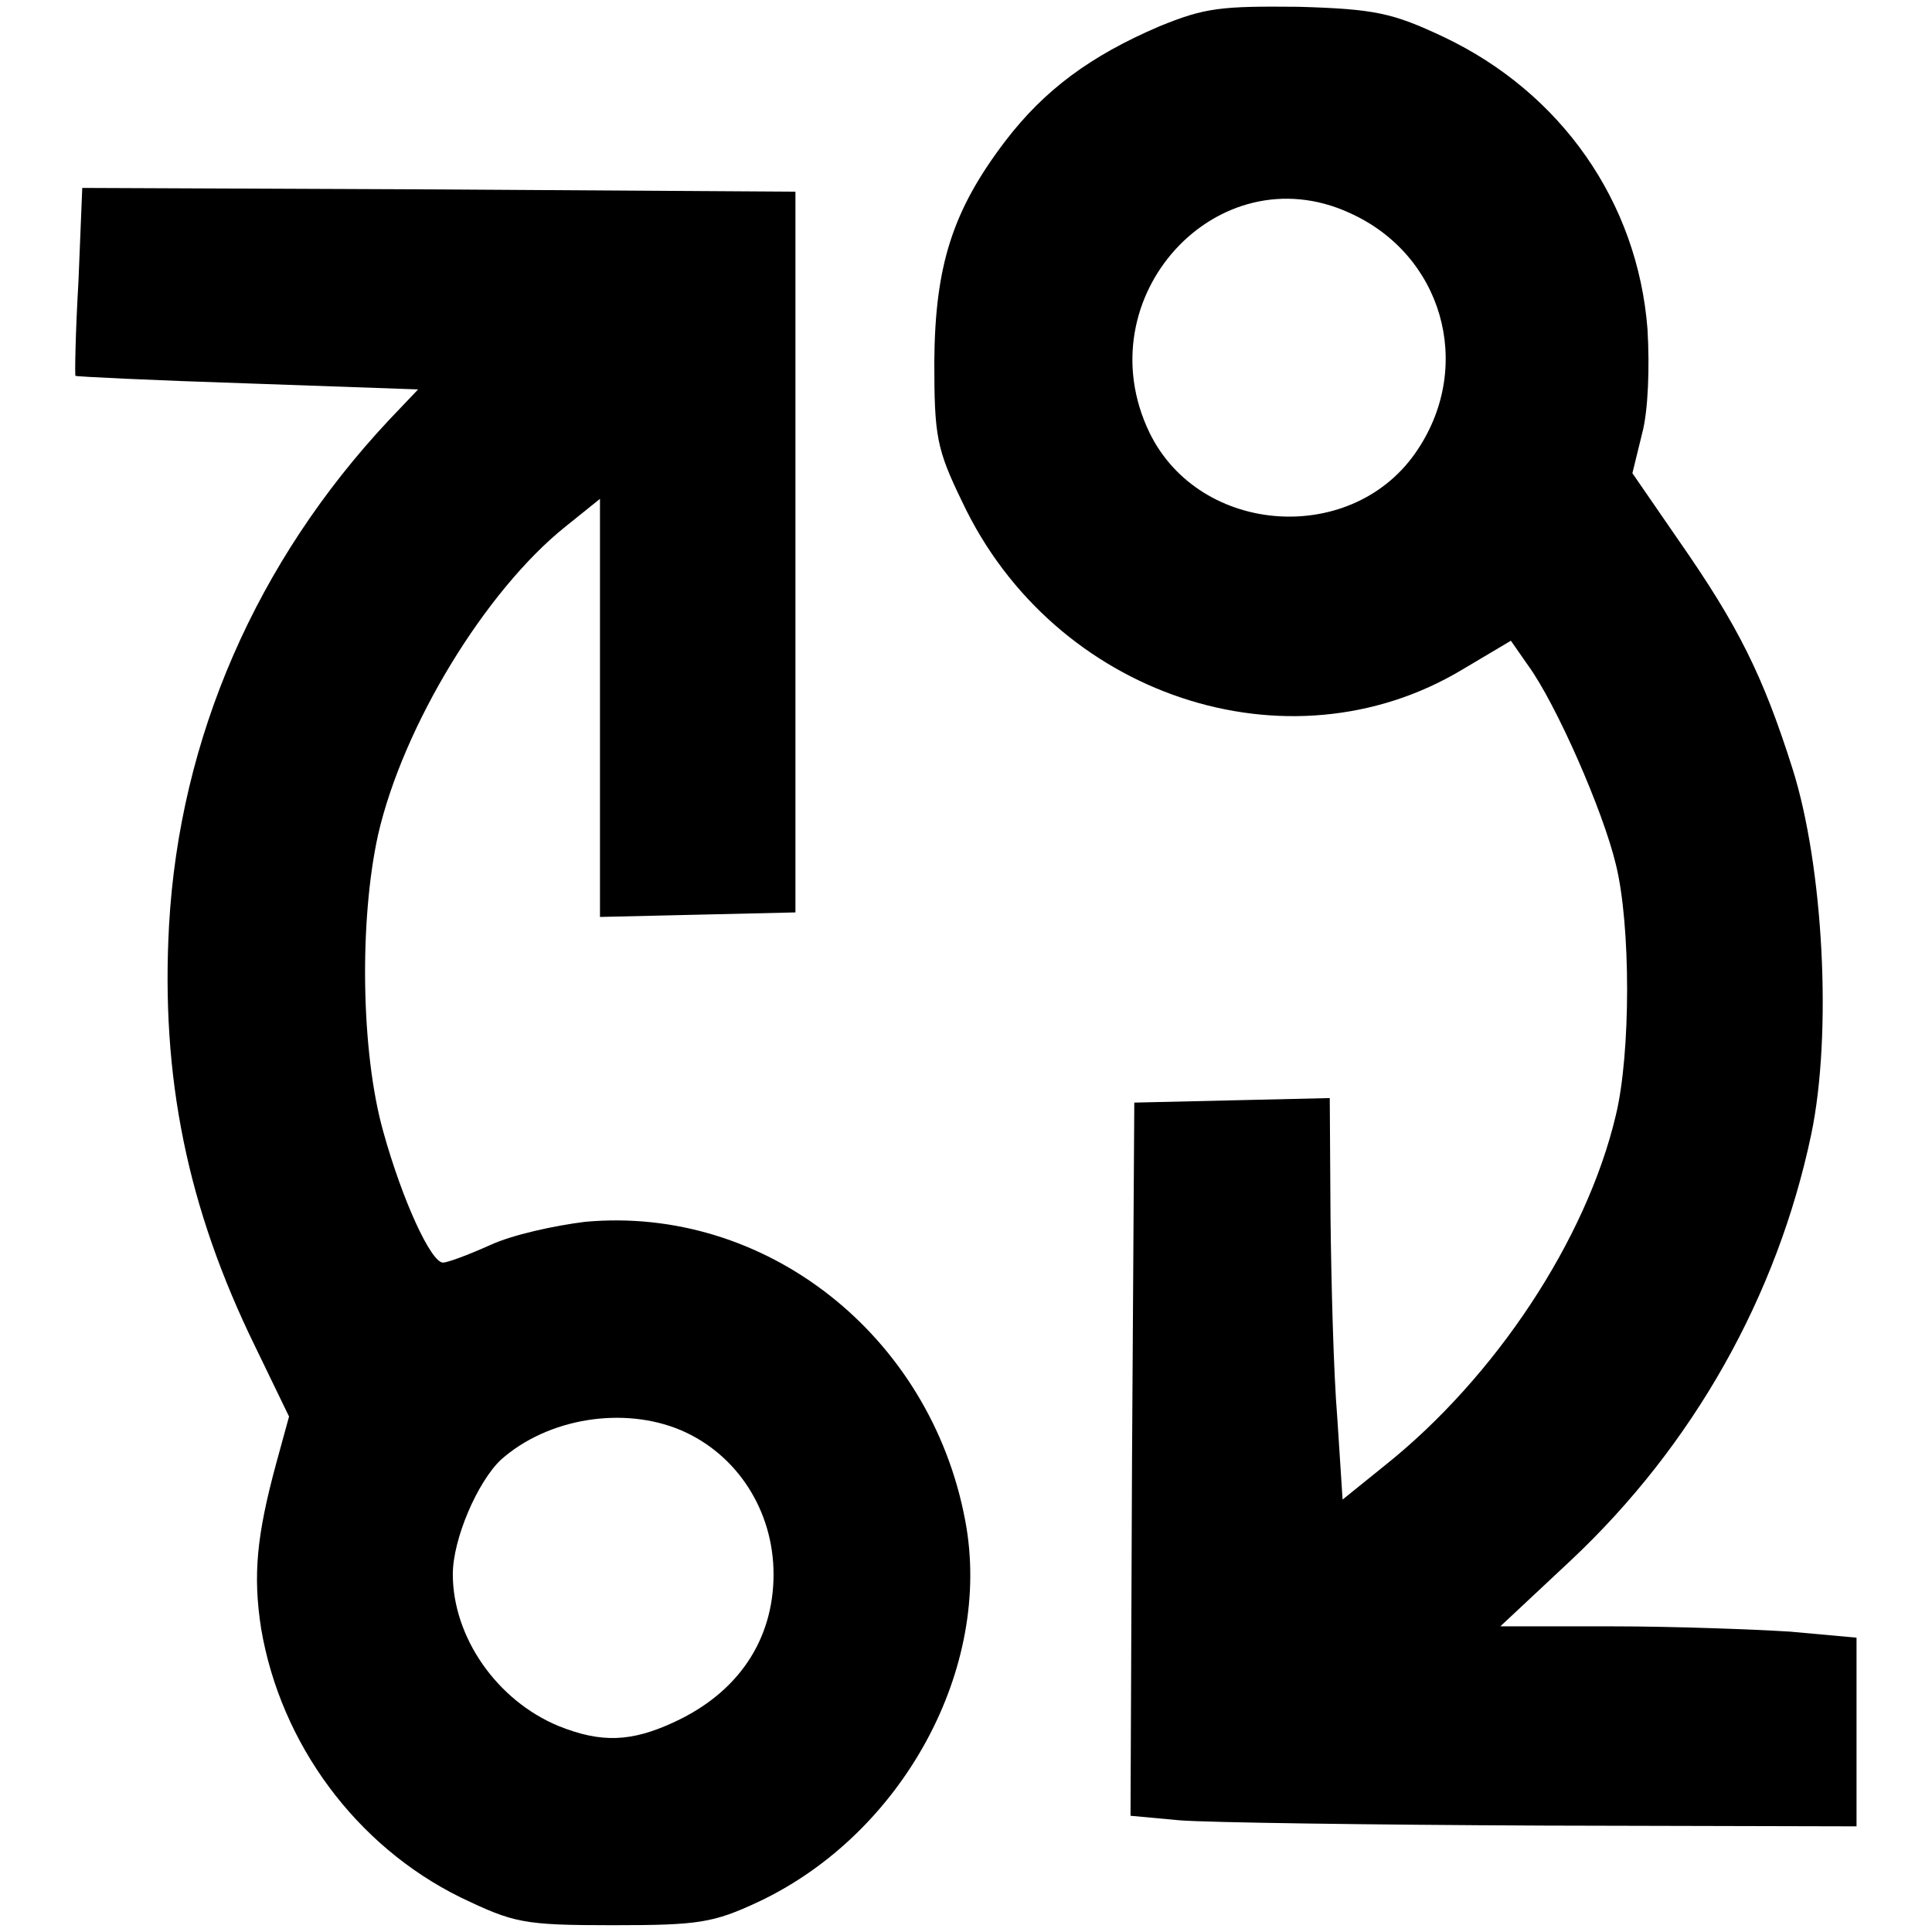 <?xml version="1.0" encoding="utf-8"?>
<!-- Svg Vector Icons : http://www.onlinewebfonts.com/icon -->
<!DOCTYPE svg PUBLIC "-//W3C//DTD SVG 1.1//EN" "http://www.w3.org/Graphics/SVG/1.1/DTD/svg11.dtd">
<svg version="1.1" xmlns="http://www.w3.org/2000/svg" xmlns:xlink="http://www.w3.org/1999/xlink" x="0px" y="0px" viewBox="0 0 256 256" enable-background="new 0 0 256 256" xml:space="preserve">
<g><g><g><path fill="#000000" d="M153.6,3.5c-9.1,3.9-15.2,8.4-20.4,15.2c-7,9.2-9.3,16.5-9.4,29.2c0,9.9,0.3,11.6,3.7,18.6c12.1,25.7,43.2,36.1,66.3,22.2l6.4-3.8l2.3,3.3c3.7,5.1,9.9,19.2,11.6,26.3c2,8,2,25.1,0,33.3c-3.9,16.5-16,34.7-30.5,46.3l-5.7,4.6l-0.7-10.8c-0.5-6-0.8-17.9-0.9-26.6l-0.1-15.8l-12.9,0.3l-13,0.3l-0.3,47.2l-0.2,47.3l6.5,0.6c3.7,0.3,25.4,0.6,48.3,0.7L246,242v-12.5V217l-8.8-0.8c-4.8-0.3-15.4-0.7-23.5-0.7h-14.9l9.3-8.7c16.3-15.3,27.4-35.1,31.9-56.5c2.8-13.4,1.6-35.6-2.5-48.5c-3.9-12.3-7.2-18.9-15-30.1l-6.2-9l1.3-5.3c0.8-3,1-8.8,0.7-13.8c-1.3-16.8-11.4-31.3-27-38.7c-6.8-3.2-9.1-3.7-19.2-4C161.8,0.8,159.7,1,153.6,3.5z M178.8,28.2c12.3,5.5,16.5,20.1,9.1,31.3c-8.4,12.9-28.9,11.6-35.6-2.2C143.7,39.4,161.3,20.2,178.8,28.2z"/><path fill="#000000" d="M10.4,37.2C10,44,9.9,49.7,10,49.8c0,0.1,10.3,0.6,22.7,1l22.7,0.8l-3.9,4.1C34,74.4,23.8,97.7,22.4,122.6c-1.1,20.1,2.4,37.4,11.4,55.8l4.5,9.3l-1.7,6.2c-2.6,9.6-3.1,14.8-2,21.9c2.6,15.3,12.6,28.8,26.4,35.6c7.1,3.4,8.3,3.7,20.2,3.7c11.4,0,13.3-0.3,19.3-3.1c19.1-9,31.1-31,27.4-50.5c-4.6-24.6-26.5-41.8-50.4-39.6c-4,0.5-9.6,1.7-12.6,3.1c-2.9,1.3-5.6,2.3-6.2,2.3c-1.6,0-5.4-8.3-7.9-17.3c-3-10.6-3.2-28.1-0.7-39.4c3.3-14.4,14.2-32.3,24.8-40.8l4.6-3.7v27.7v27.7l13-0.3l12.9-0.3V73.1V25.4l-47.2-0.3l-47.3-0.2L10.4,37.2z M90.2,189.5c7.5,3.2,12.3,10.7,12.3,19.1c0,8.7-4.7,15.7-13.2,19.6c-5.6,2.6-9.6,2.8-15.3,0.5c-8.2-3.4-14-11.8-14-20.1c0-4.7,3.3-12.3,6.4-15.2C72.6,187.9,82.6,186.3,90.2,189.5z"/></g></g></g>
</svg>
